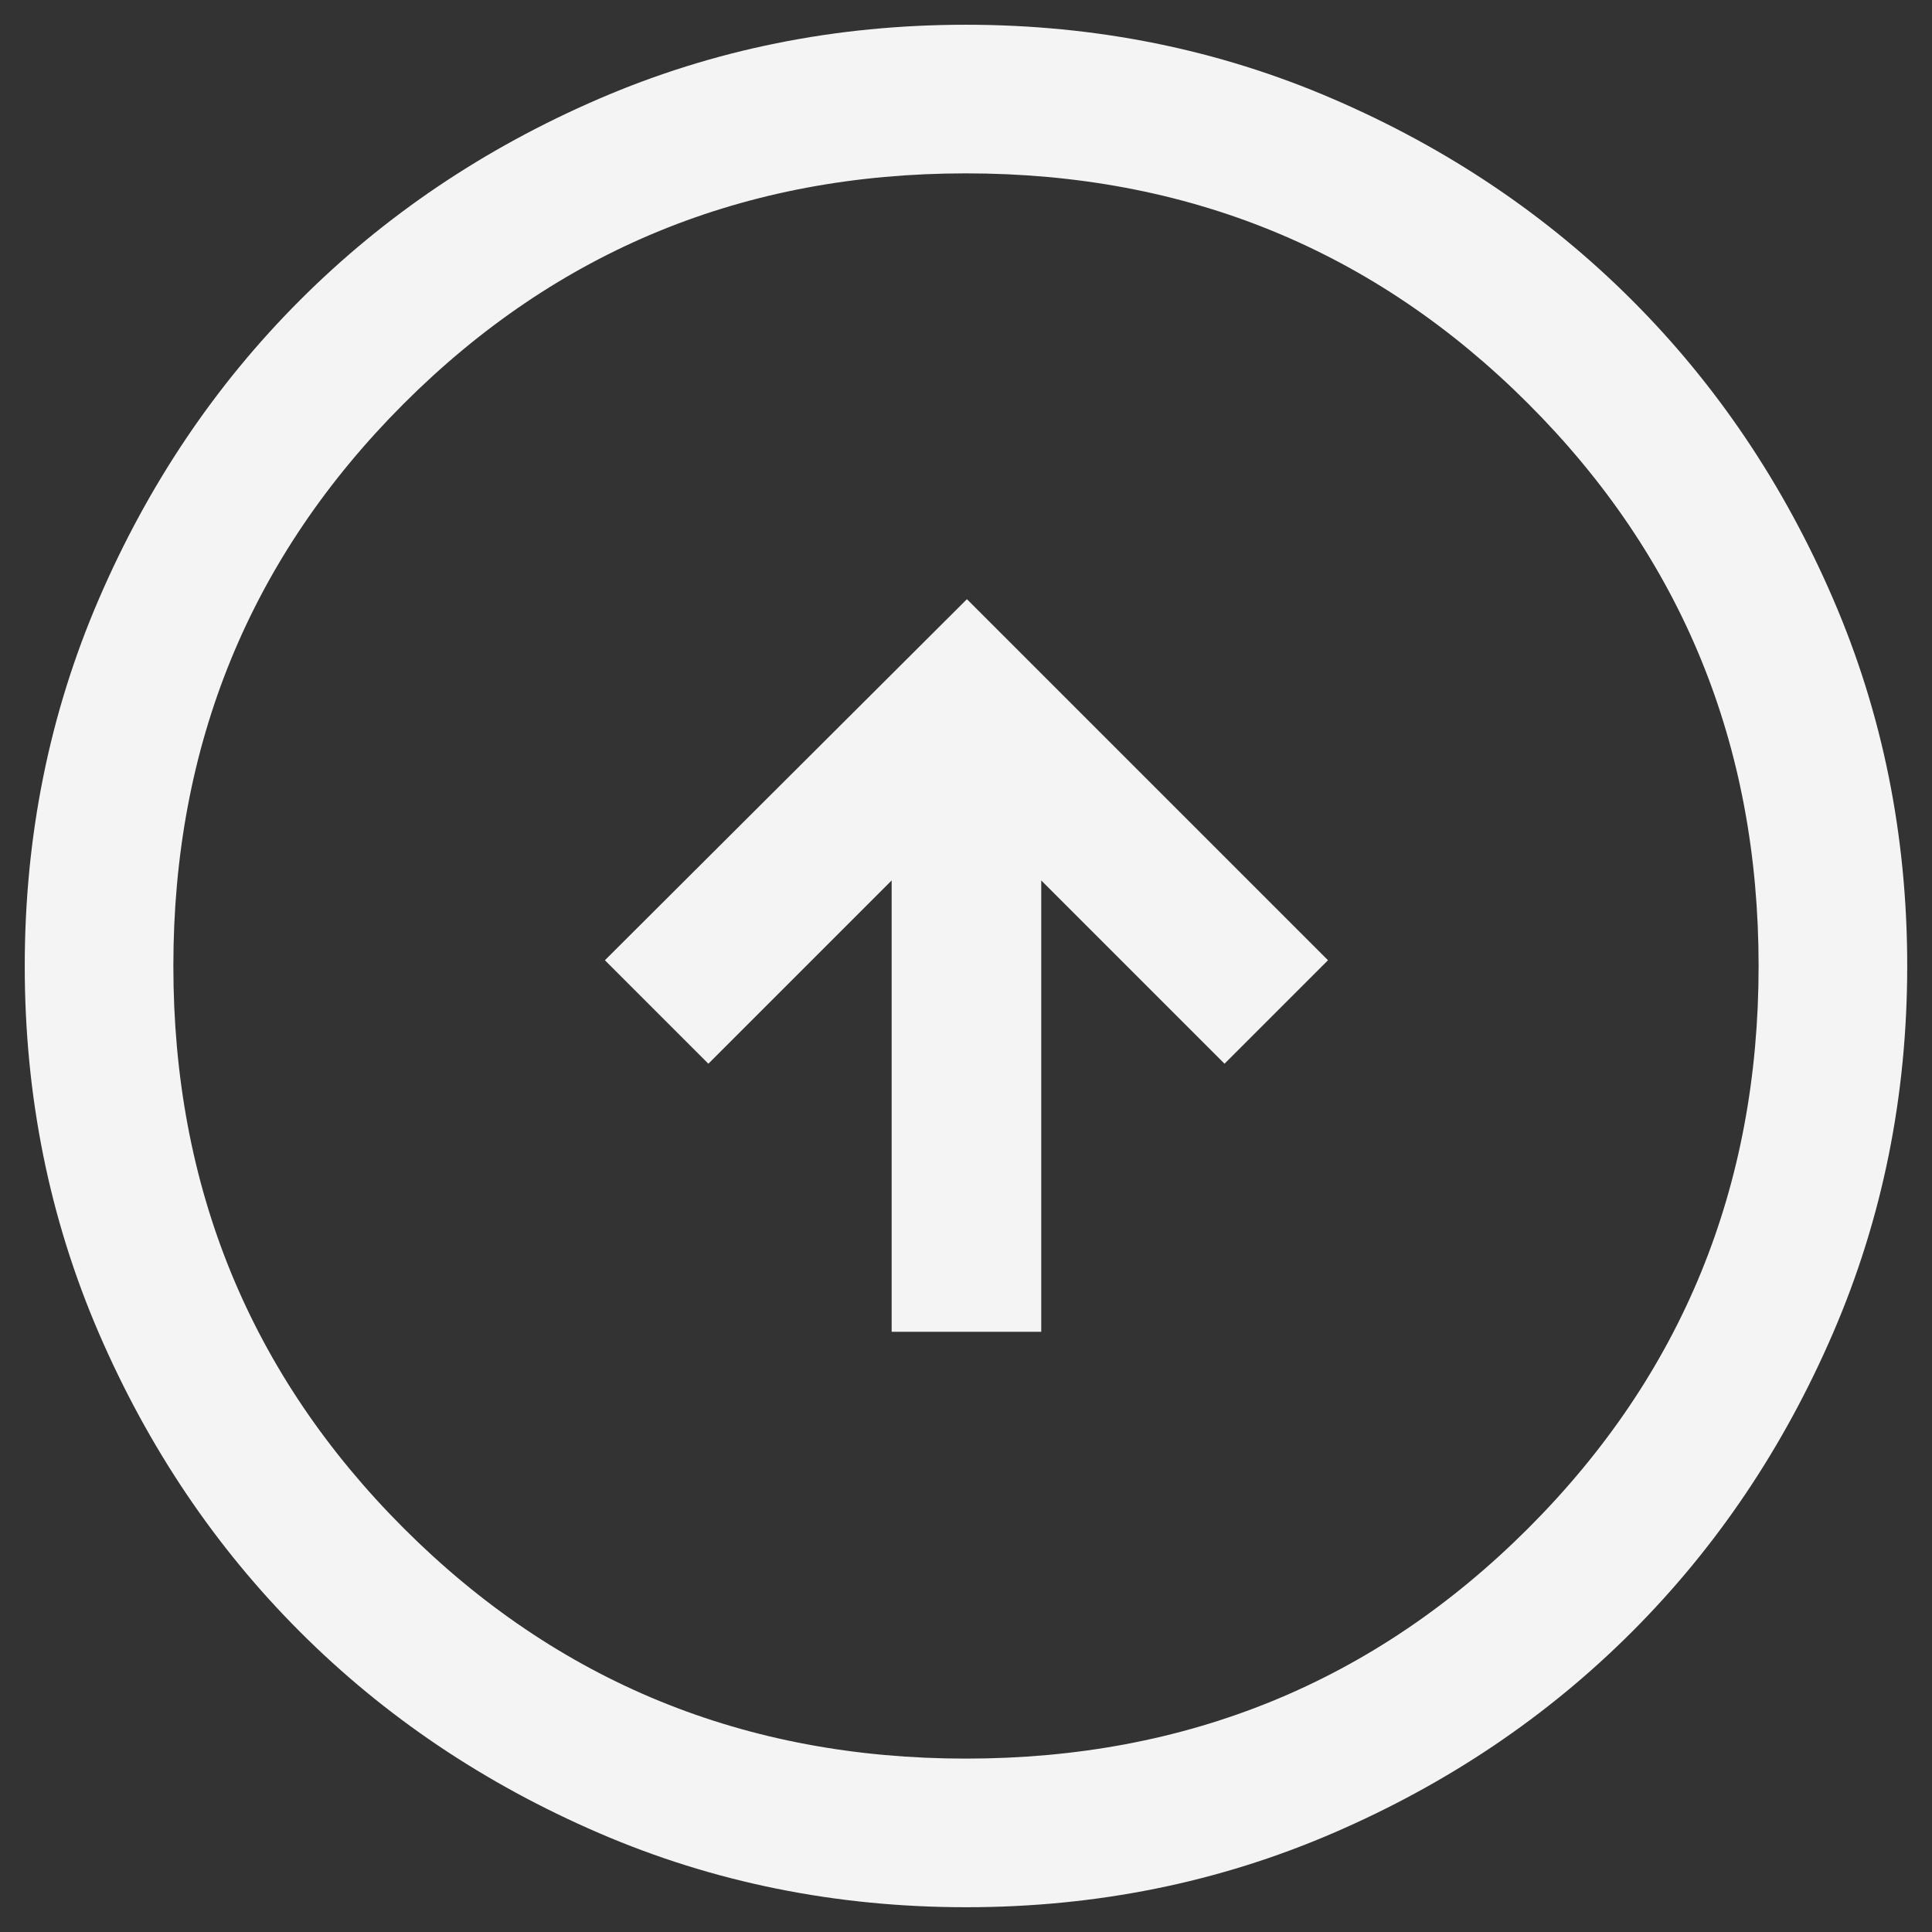 <svg width="52" height="52" viewBox="0 0 52 52" fill="none" xmlns="http://www.w3.org/2000/svg">
<rect x="0" y="0" width="52" height="52" fill="#333333" stroke="none"/>
<path d="M23.999 35.845H28.025V23.697L32.958 28.63L35.743 25.845L26.025 16.127L16.281 25.845L19.066 28.63L23.999 23.697V35.845ZM26.004 51.333C22.5 51.333 19.206 50.668 16.123 49.338C13.04 48.008 10.358 46.204 8.078 43.924C5.798 41.645 3.992 38.964 2.661 35.882C1.331 32.8 0.666 29.508 0.666 26.004C0.666 22.5 1.331 19.206 2.661 16.123C3.99 13.04 5.795 10.358 8.075 8.078C10.354 5.798 13.035 3.992 16.117 2.661C19.198 1.331 22.491 0.666 25.995 0.666C29.499 0.666 32.792 1.331 35.875 2.661C38.959 3.99 41.64 5.795 43.921 8.075C46.201 10.354 48.007 13.035 49.337 16.117C50.668 19.198 51.333 22.491 51.333 25.995C51.333 29.499 50.668 32.792 49.338 35.875C48.008 38.959 46.204 41.64 43.924 43.921C41.645 46.201 38.964 48.007 35.882 49.337C32.8 50.668 29.508 51.333 26.004 51.333ZM25.999 47.333C31.955 47.333 36.999 45.266 41.133 41.133C45.266 36.999 47.333 31.955 47.333 25.999C47.333 20.044 45.266 14.999 41.133 10.866C36.999 6.733 31.955 4.666 25.999 4.666C20.044 4.666 14.999 6.733 10.866 10.866C6.733 14.999 4.666 20.044 4.666 25.999C4.666 31.955 6.733 36.999 10.866 41.133C14.999 45.266 20.044 47.333 25.999 47.333Z" fill="#F4F4F4"/>
</svg>
